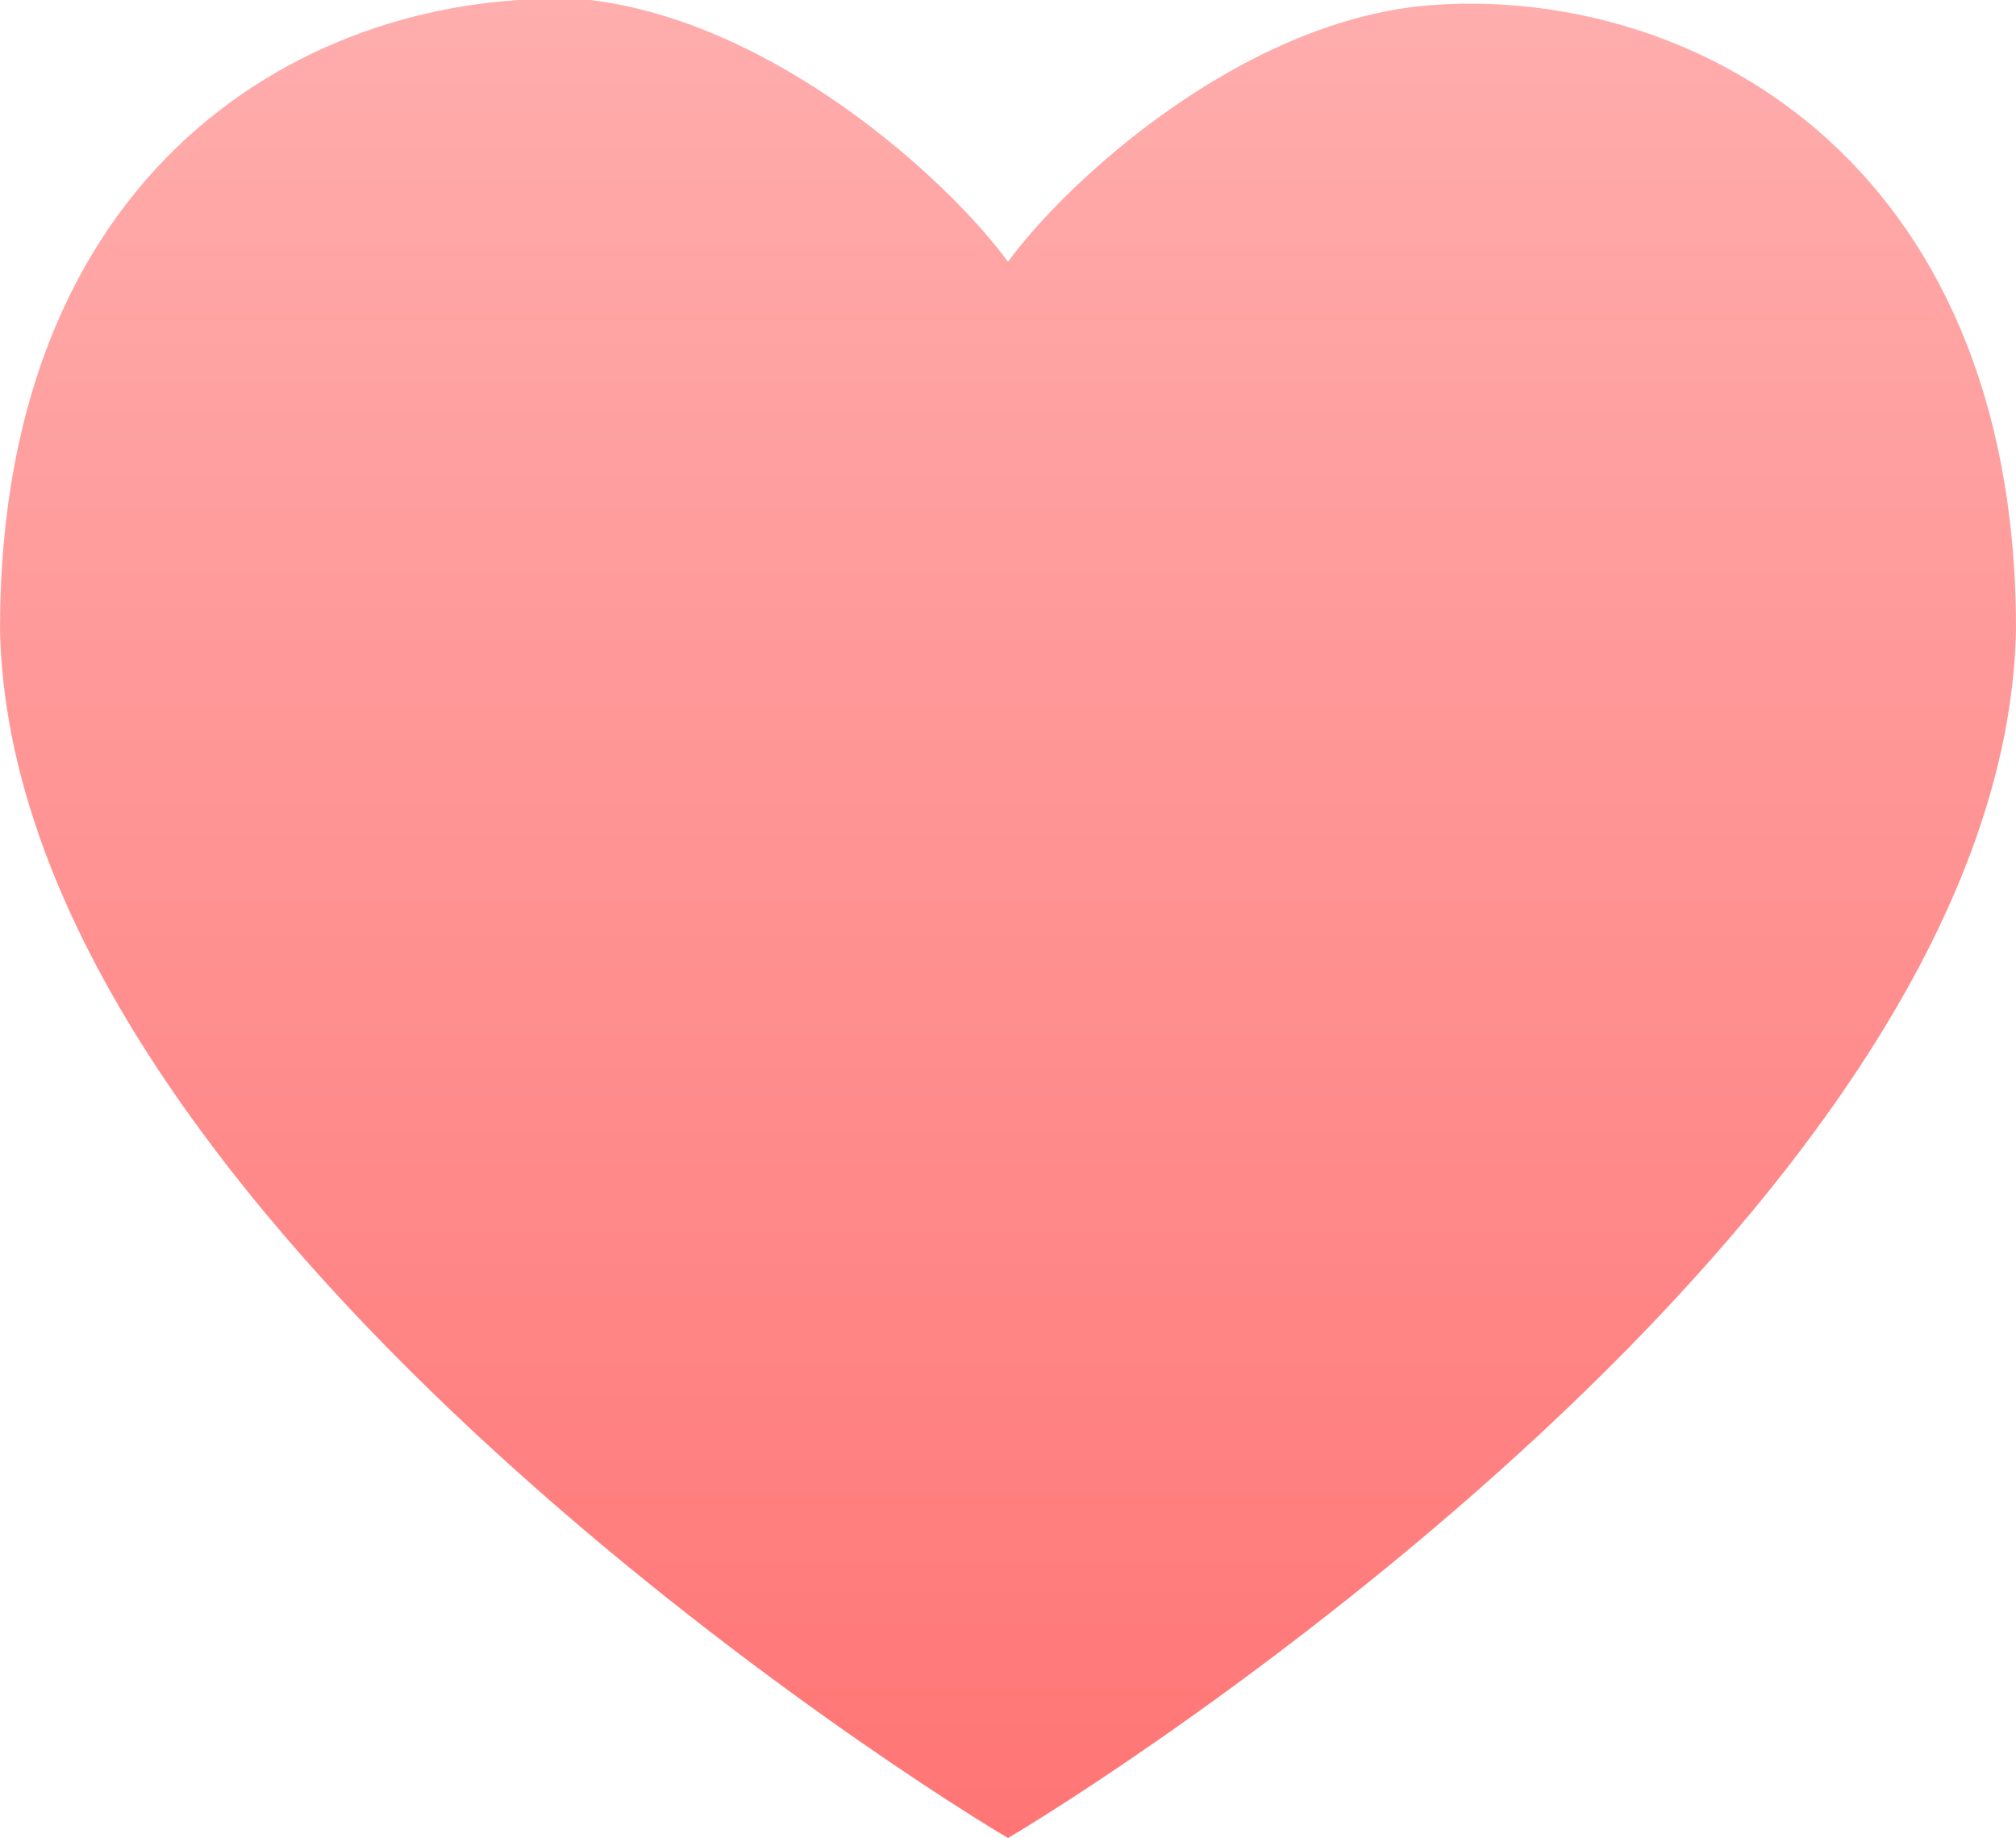 <svg enable-background="new 0 0 36.2 33" viewBox="0 0 36.2 33" xmlns="http://www.w3.org/2000/svg" xmlns:xlink="http://www.w3.org/1999/xlink">
<linearGradient id="a" gradientTransform="matrix(-1 0 0 1 -1981.874 0)" gradientUnits="userSpaceOnUse" x1="-1999.976" x2="-1999.976" y1="32.999" y2="0"><stop offset="0" stop-color="#ff7575"/><stop offset="1" stop-color="#ffadad"/></linearGradient><path d="m18.1 4.7c-1.1-1.5-4.2-4.3-7.5-4.7-4.7-.3-10.6 2.7-10.6 11.3.2 10.1 15.4 20.1 18.1 21.7 2.7-1.6 17.9-11.6 18.1-21.7 0-8.5-5.9-11.6-10.6-11.2-3.3.3-6.4 3.1-7.5 4.6z" fill="url(#a)"/>
</svg>
